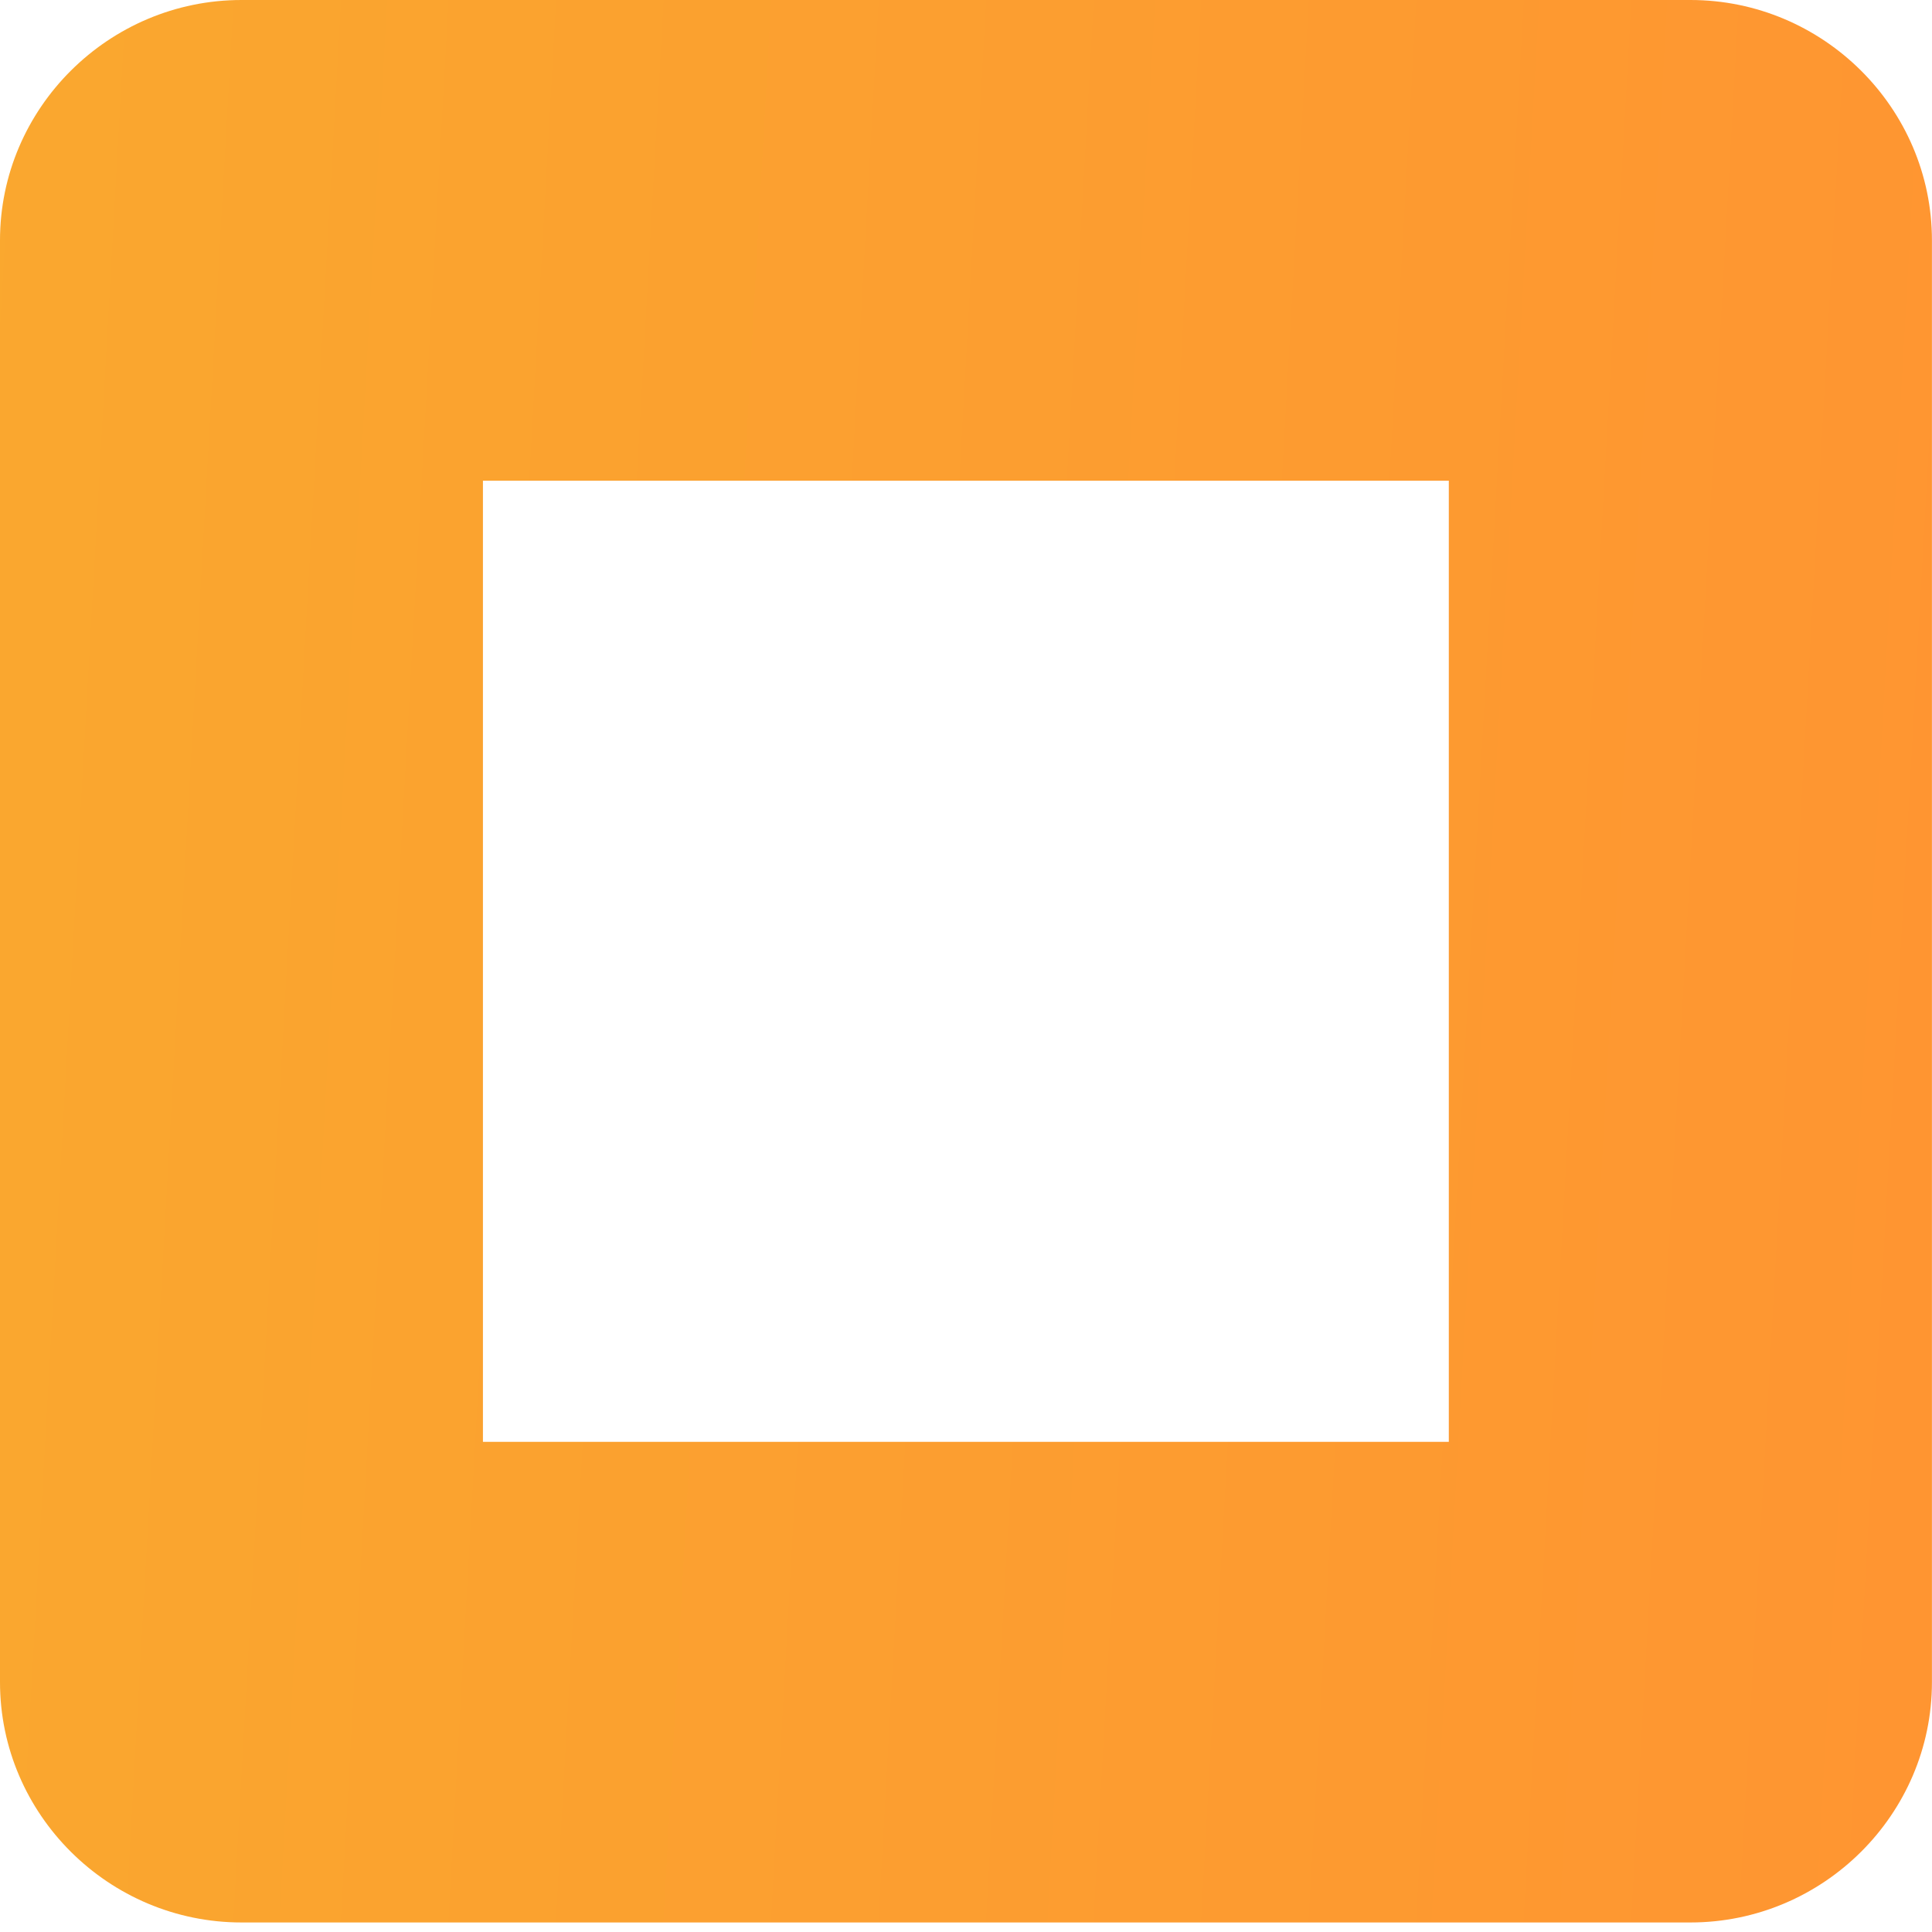 <?xml version="1.0" encoding="UTF-8"?> <svg xmlns="http://www.w3.org/2000/svg" width="31" height="31" viewBox="0 0 31 31" fill="none"> <path d="M27.124 30.847H3.875C1.744 30.847 0 29.112 0 26.991V3.856C0 1.735 1.744 0 3.875 0H27.124C29.255 0 30.999 1.735 30.999 3.856V26.991C30.999 29.112 29.255 30.847 27.124 30.847ZM7.749 23.135H23.247V7.713H7.749V23.135Z" fill="url(#paint0_linear_120_1424)"></path> <defs> <linearGradient id="paint0_linear_120_1424" x1="-8.252" y1="-16.966" x2="34.763" y2="-14.553" gradientUnits="userSpaceOnUse"> <stop stop-color="#F8AD2E"></stop> <stop offset="1" stop-color="#FF9431"></stop> </linearGradient> </defs> </svg> 